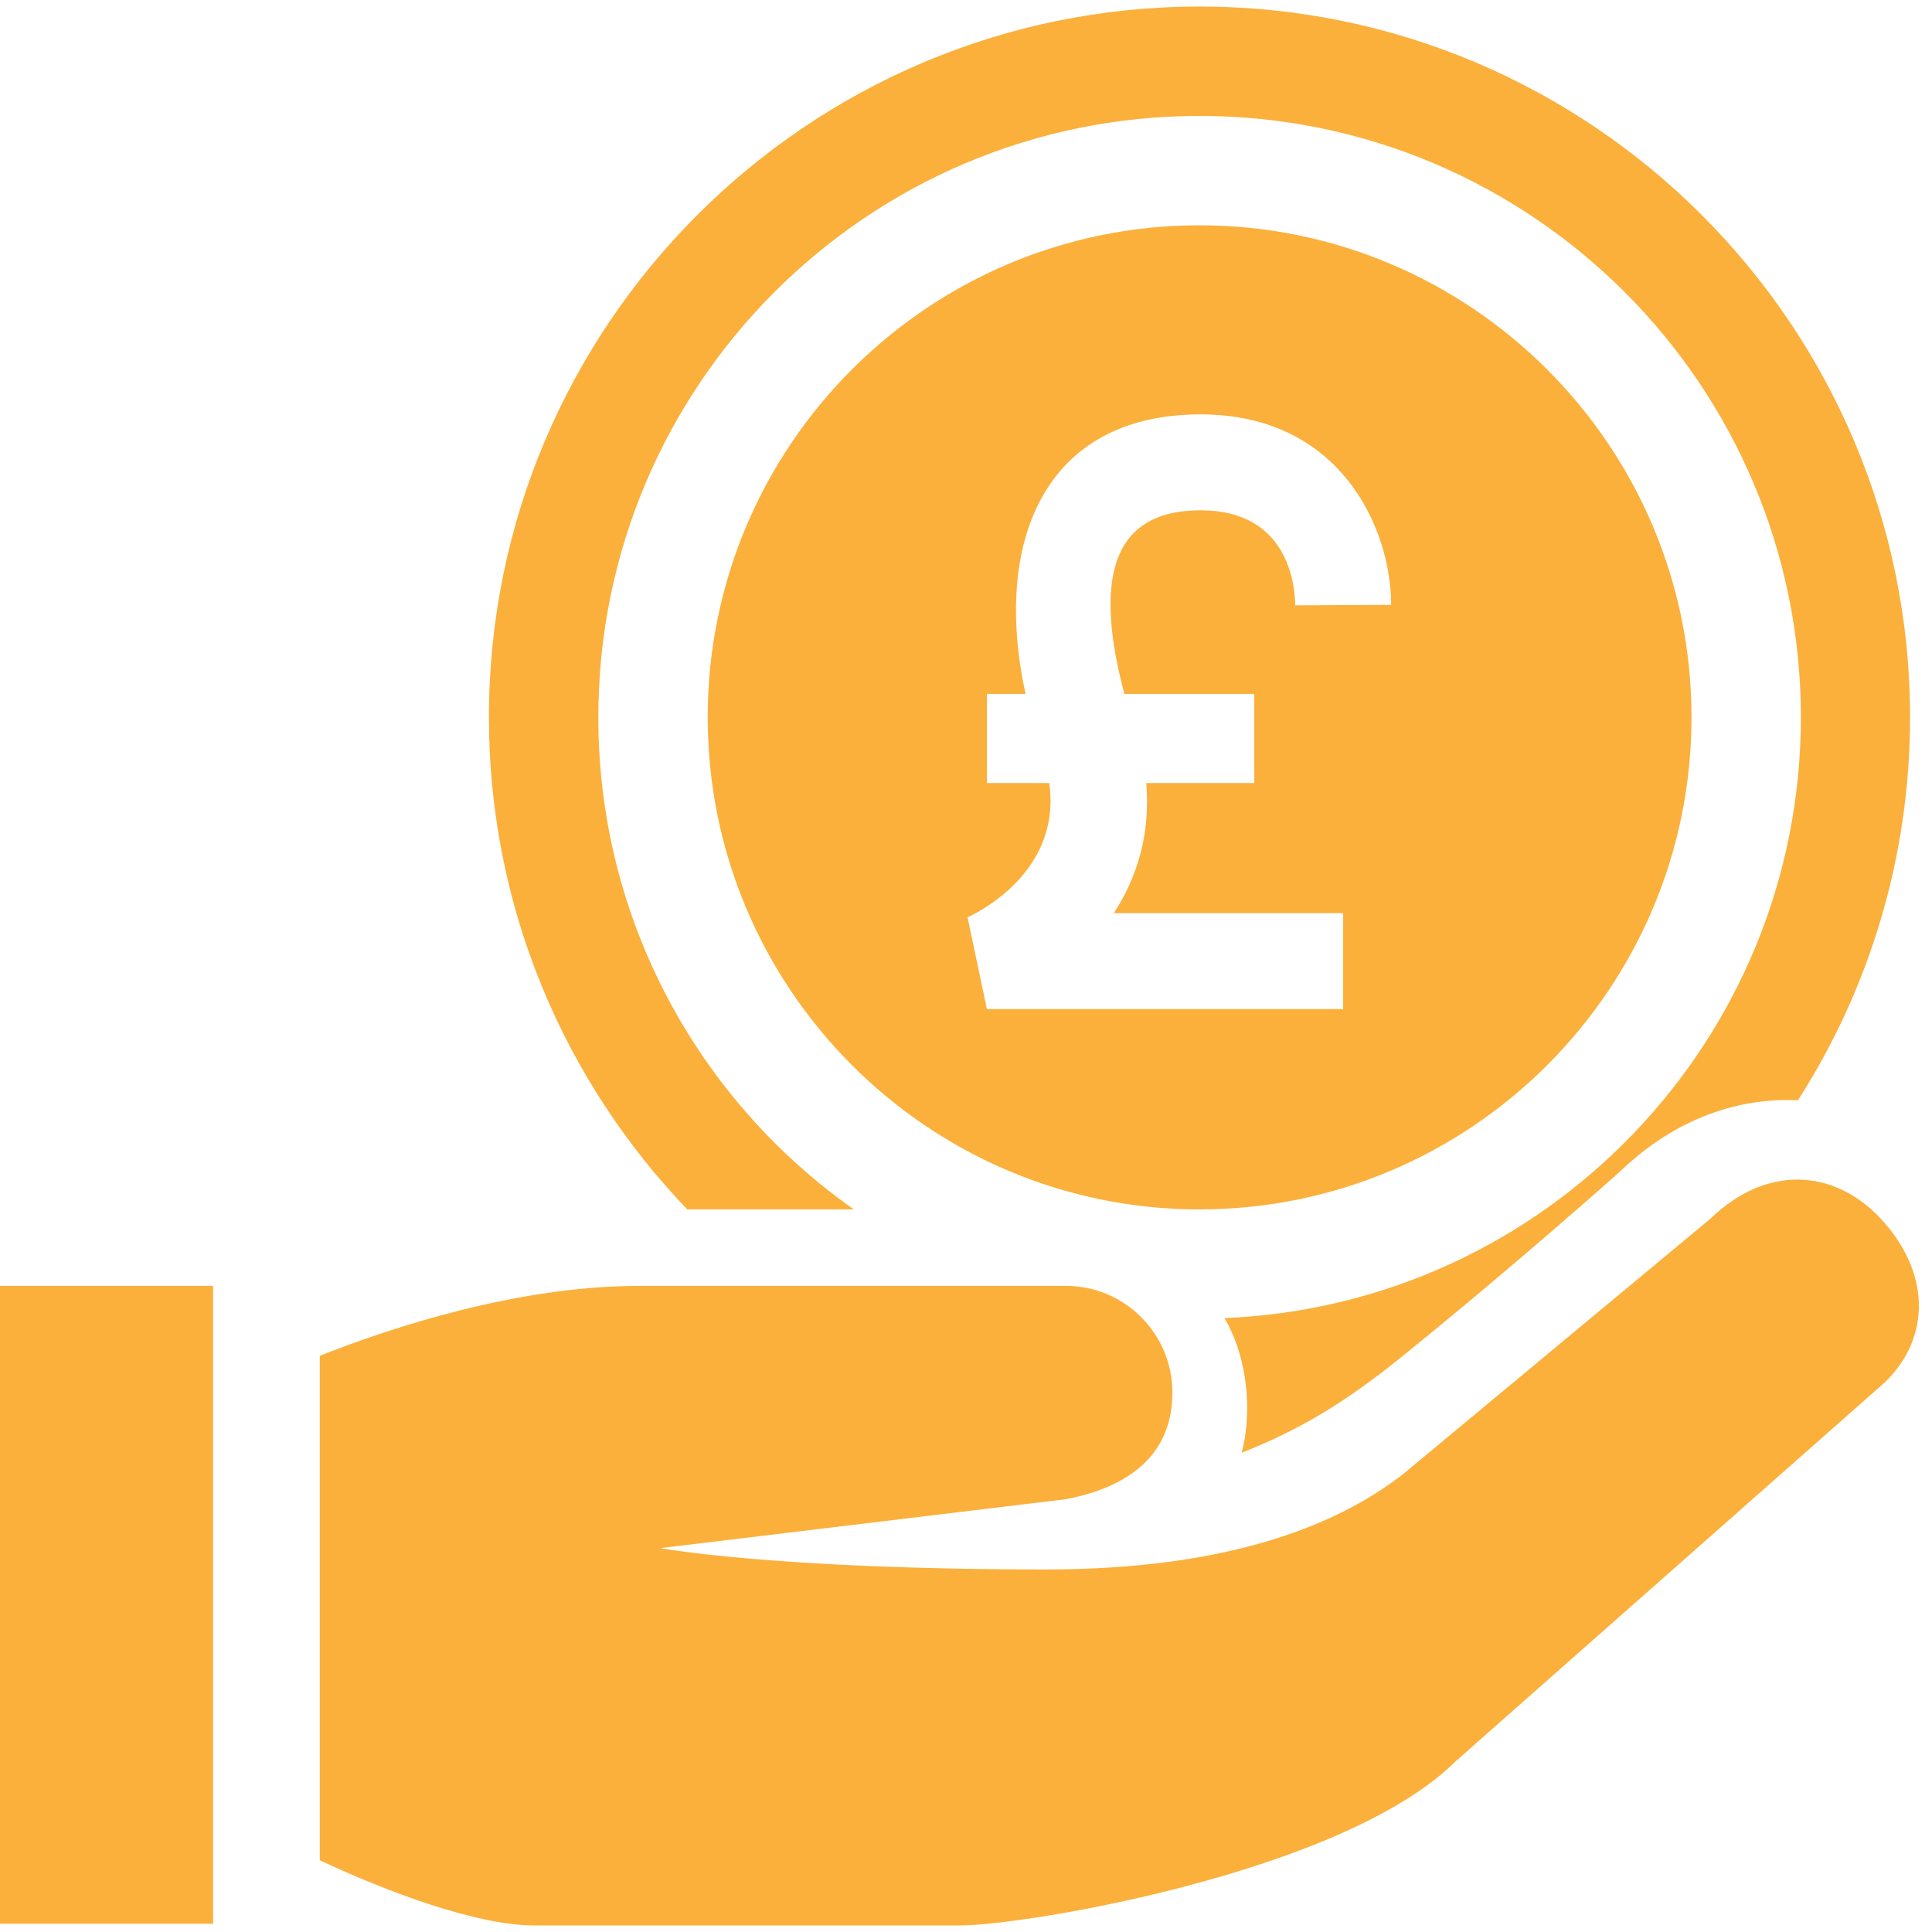 <svg xmlns="http://www.w3.org/2000/svg" xmlns:xlink="http://www.w3.org/1999/xlink" width="100" zoomAndPan="magnify" viewBox="0 0 75 75" height="100" preserveAspectRatio="xMidYMid meet" version="1.0"><path fill="#fbb03b" d="M 46.609 19.809 C 49.965 19.809 50.27 22.633 50.281 23.5 L 54.004 23.48 C 54.004 20.512 52.035 16.086 46.609 16.086 C 40.527 16.086 38.527 21.055 39.812 26.938 L 38.312 26.938 L 38.312 30.398 L 40.73 30.398 C 41.227 33.828 37.961 35.43 37.559 35.609 L 38.312 39.172 L 52.141 39.172 L 52.141 35.449 L 43.238 35.449 C 44.117 34.102 44.672 32.406 44.496 30.398 L 48.688 30.398 L 48.688 26.938 L 43.648 26.938 C 42.512 22.648 43.031 19.809 46.609 19.809 Z M 65.664 27.844 C 65.664 38.379 57.098 46.949 46.562 46.949 C 36.035 46.949 27.473 38.379 27.473 27.844 C 27.473 17.309 36.035 8.746 46.562 8.746 C 57.098 8.746 65.664 17.316 65.664 27.844 Z M 72.93 47.223 C 71.18 45.422 68.602 45.172 66.371 47.332 L 54.527 57.176 C 51.668 59.438 47.188 60.926 40.605 60.926 C 30.078 60.926 25.633 60.098 25.633 60.098 L 41.379 58.199 C 44.004 57.695 45.512 56.34 45.512 54.059 C 45.512 51.777 43.66 49.918 41.379 49.918 L 24.828 49.918 C 20.078 49.918 15.184 51.535 12.414 52.633 L 12.414 72.215 C 15.027 73.441 18.484 74.734 20.711 74.746 L 37.258 74.746 C 39.805 74.746 52.184 72.688 56.523 68.359 L 73.168 53.664 C 74.988 51.902 74.949 49.324 72.93 47.223 Z M 33.145 46.949 C 27.141 42.723 23.227 35.742 23.227 27.844 C 23.227 14.957 33.676 4.5 46.562 4.5 C 59.453 4.5 69.91 14.957 69.91 27.844 C 69.91 40.41 59.977 50.66 47.535 51.168 C 48.457 52.75 48.609 54.848 48.203 56.395 C 50.387 55.527 52.125 54.527 54.48 52.617 C 58.984 48.973 62.887 45.48 62.887 45.48 C 65.523 42.941 68.27 42.633 69.797 42.711 C 72.547 38.418 74.148 33.312 74.148 27.844 C 74.148 12.633 61.773 0.254 46.57 0.254 C 31.355 0.254 18.98 12.633 18.98 27.844 C 18.98 35.25 21.918 41.984 26.68 46.949 Z M 0 49.918 L 8.273 49.918 L 8.273 74.68 L 0 74.68 L 0 49.918 " fill-opacity="1" fill-rule="nonzero"/></svg>